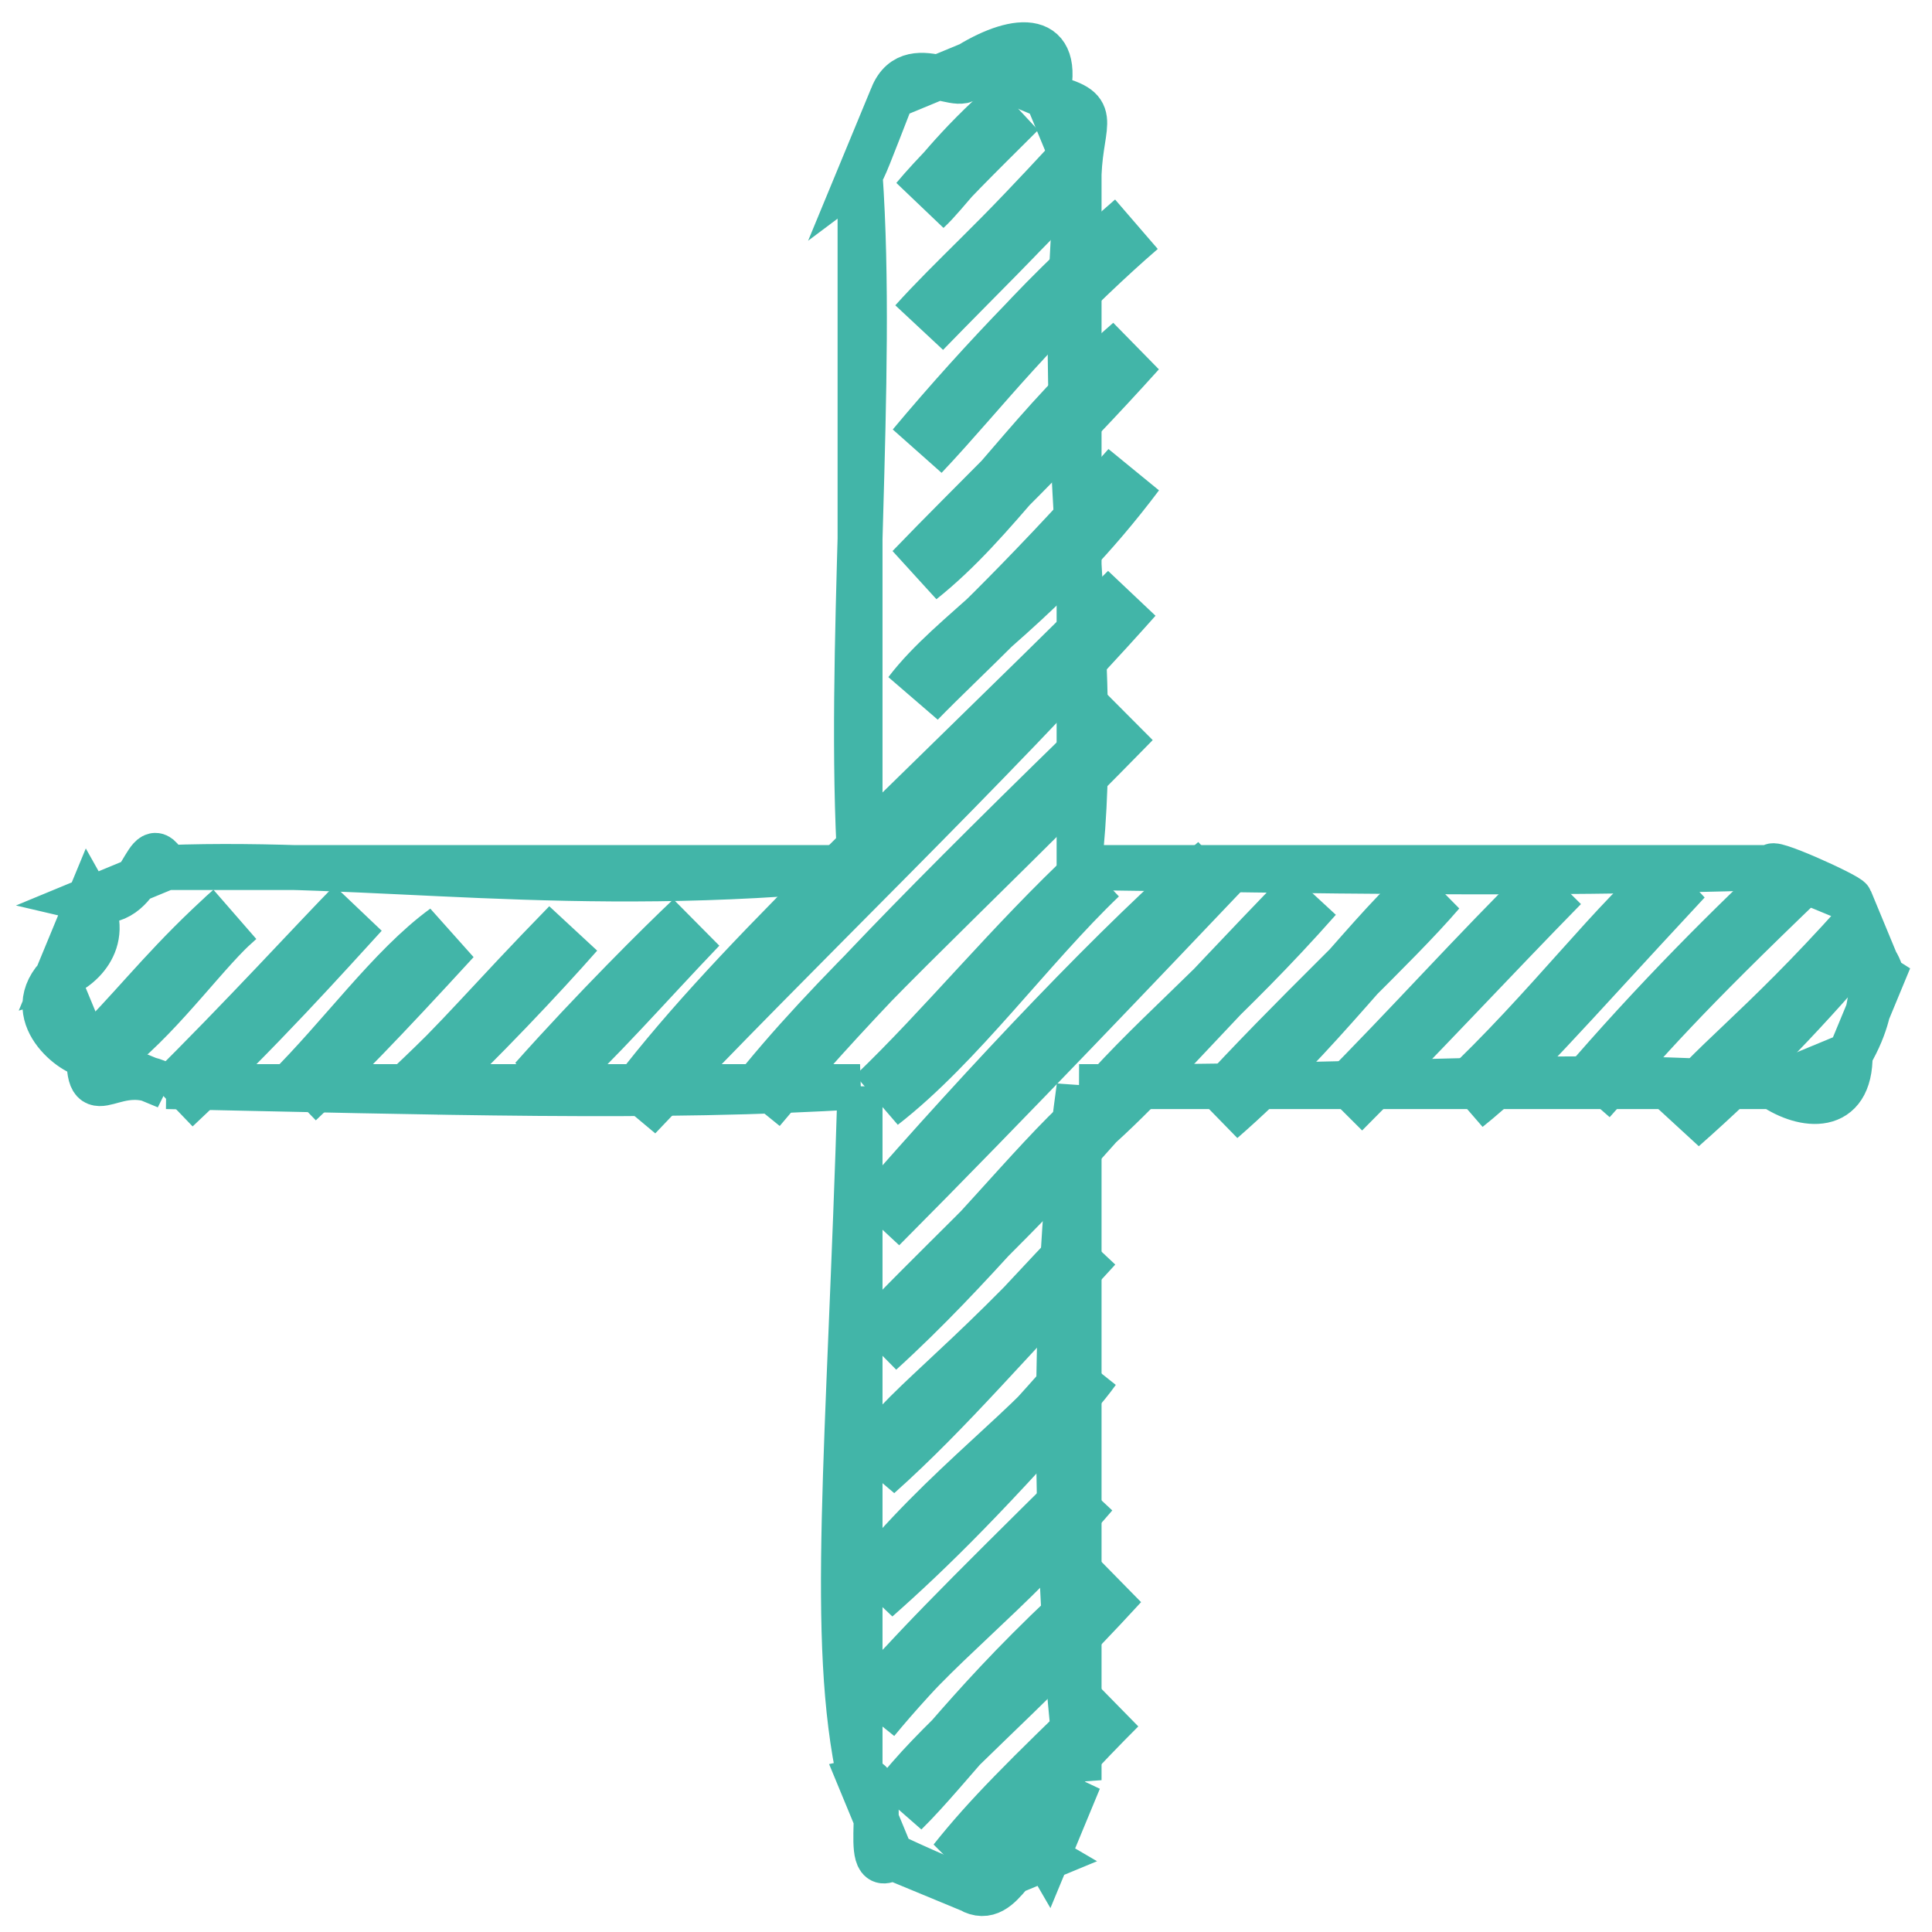 <svg width="43" height="43" viewBox="0 0 43 43" fill="none" xmlns="http://www.w3.org/2000/svg">
<path d="M24.323 24.913C22.484 26.994 20.926 28.374 19.458 29.947C21.516 28.077 23.079 26.031 24.323 24.913ZM24.323 24.913C25.696 23.269 27.118 22.22 29.187 19.879C26.259 22.915 25.415 23.923 24.323 24.913ZM2.44 23.235C3.506 22.384 4.486 20.977 5.219 20.358C3.976 21.474 3.337 22.307 2.44 23.235ZM20.507 4.538C20.909 4.168 21.367 3.445 22.592 2.381C21.531 3.437 20.954 4.004 20.507 4.538ZM3.79 24.54C5.601 22.843 7.188 21.068 7.959 20.225C7.2 20.993 5.533 22.823 3.79 24.54ZM20.468 7.281C21.732 5.979 22.395 5.36 23.942 3.686C22.38 5.411 21.31 6.342 20.468 7.281ZM6.53 24.407C7.752 23.196 8.845 21.655 10.005 20.811C8.317 22.651 7.488 23.501 6.53 24.407ZM20.428 10.025C21.791 8.581 22.866 7.085 25.293 4.991C23.867 6.222 22.027 8.111 20.428 10.025ZM9.271 24.274C10.346 23.287 11.013 22.452 12.745 20.678C11.93 21.605 10.581 23.038 9.271 24.274ZM20.389 12.768C22.034 11.458 23.108 9.591 25.253 7.734C23.356 9.841 21.849 11.249 20.389 12.768ZM12.011 24.14C13.361 22.622 14.875 21.119 15.485 20.545C14.287 21.796 13.218 23.032 12.011 24.14ZM20.35 15.511C21.336 14.217 23.122 13.262 25.214 10.477C22.66 13.347 21.349 14.484 20.35 15.511ZM14.056 24.726C16.289 21.709 19.906 18.47 25.175 13.221C21.848 16.958 17.665 20.908 14.056 24.726ZM16.797 24.593C18.522 22.539 20.476 20.484 25.136 15.964C21.029 20.164 18.658 22.22 16.797 24.593ZM19.537 24.46C21.228 23.149 22.778 20.977 24.401 19.426C22.619 21.089 21.096 22.969 19.537 24.46ZM19.498 27.203C22.339 24.347 25.518 21.001 27.142 19.293C25.111 21.033 22.149 24.154 19.498 27.203ZM19.419 32.69C20.223 31.427 21.454 30.771 24.284 27.656C22.36 29.642 21.009 31.272 19.419 32.69ZM27.063 24.78C29.25 22.882 30.695 20.771 31.927 19.746C30.9 20.943 28.974 22.682 27.063 24.78ZM19.38 35.433C21.181 33.167 23.193 31.86 24.244 30.399C21.854 33.12 20.582 34.37 19.38 35.433ZM29.803 24.646C31.6 22.837 32.804 21.462 34.668 19.613C33.132 21.179 31.319 23.133 29.803 24.646ZM19.341 38.176C20.719 36.43 22.169 35.507 24.205 33.143C21.521 35.796 20.29 37.021 19.341 38.176ZM32.544 24.513C34.648 22.539 36.084 20.538 37.408 19.48C34.532 22.569 33.7 23.59 32.544 24.513ZM19.996 40.201C21.046 39.164 22.021 37.678 24.861 35.167C22.345 37.91 21.004 38.864 19.996 40.201ZM35.284 24.38C36.578 22.933 37.213 22.156 40.148 19.346C38.705 20.679 36.962 22.418 35.284 24.38ZM21.347 41.506C22.25 40.79 23.017 39.712 24.821 37.91C22.927 39.733 22.11 40.548 21.347 41.506ZM37.329 24.966C38.167 23.837 39.264 23.146 41.499 20.651C40.114 22.311 38.791 23.677 37.329 24.966Z" stroke="#42B5A8" stroke-width="1.454" stroke-linecap="round"/>
<path d="M41.892 21.746C41.427 21.445 41.953 22.145 41.178 23.47ZM41.178 23.47C41.194 24.786 40.14 24.655 39.454 24.184ZM39.454 24.184C35.5 23.77 30.571 24.231 24.017 24.184ZM24.017 24.184C23.259 29.606 23.575 36.424 24.017 39.621ZM24.017 39.621C23.498 40.59 23.041 40.896 23.303 41.345ZM23.303 41.345C22.599 40.927 22.38 42.523 21.579 42.059ZM21.579 42.059C20.043 41.437 19.577 41.136 19.855 41.345ZM19.855 41.345C19.086 41.869 19.909 39.449 19.142 39.621ZM19.142 39.621C18.449 36.491 18.897 32.358 19.142 24.184ZM19.142 24.184C14.768 24.468 9.516 24.306 3.704 24.184ZM3.704 24.184C2.556 23.514 1.965 24.832 1.98 23.47ZM1.98 23.47C1.772 23.567 0.442 22.67 1.267 21.746ZM1.267 21.746C1.731 21.621 2.521 20.977 1.98 20.022ZM1.98 20.022C3.275 20.327 3.205 18.333 3.704 19.309ZM3.704 19.309C8.25 19.137 12.68 19.96 19.142 19.309ZM19.142 19.309C18.855 14.549 19.464 8.457 19.142 3.871ZM19.142 3.871C19.213 3.818 19.362 3.413 19.855 2.147ZM19.855 2.147C20.305 1.009 21.712 2.423 21.579 1.434ZM21.579 1.434C22.662 0.778 23.643 0.74 23.303 2.147ZM23.303 2.147C24.526 2.428 24.067 2.647 24.017 3.871ZM24.017 3.871C23.368 9.489 24.563 14.536 24.017 19.309ZM24.017 19.309C29.416 19.379 33.8 19.485 39.454 19.309ZM39.454 19.309C39.263 19.073 41.138 19.919 41.178 20.022ZM41.178 20.022C41.614 21.476 41.755 21.227 41.892 21.746Z" stroke="#42B5A8" stroke-linecap="round"/>
</svg>
